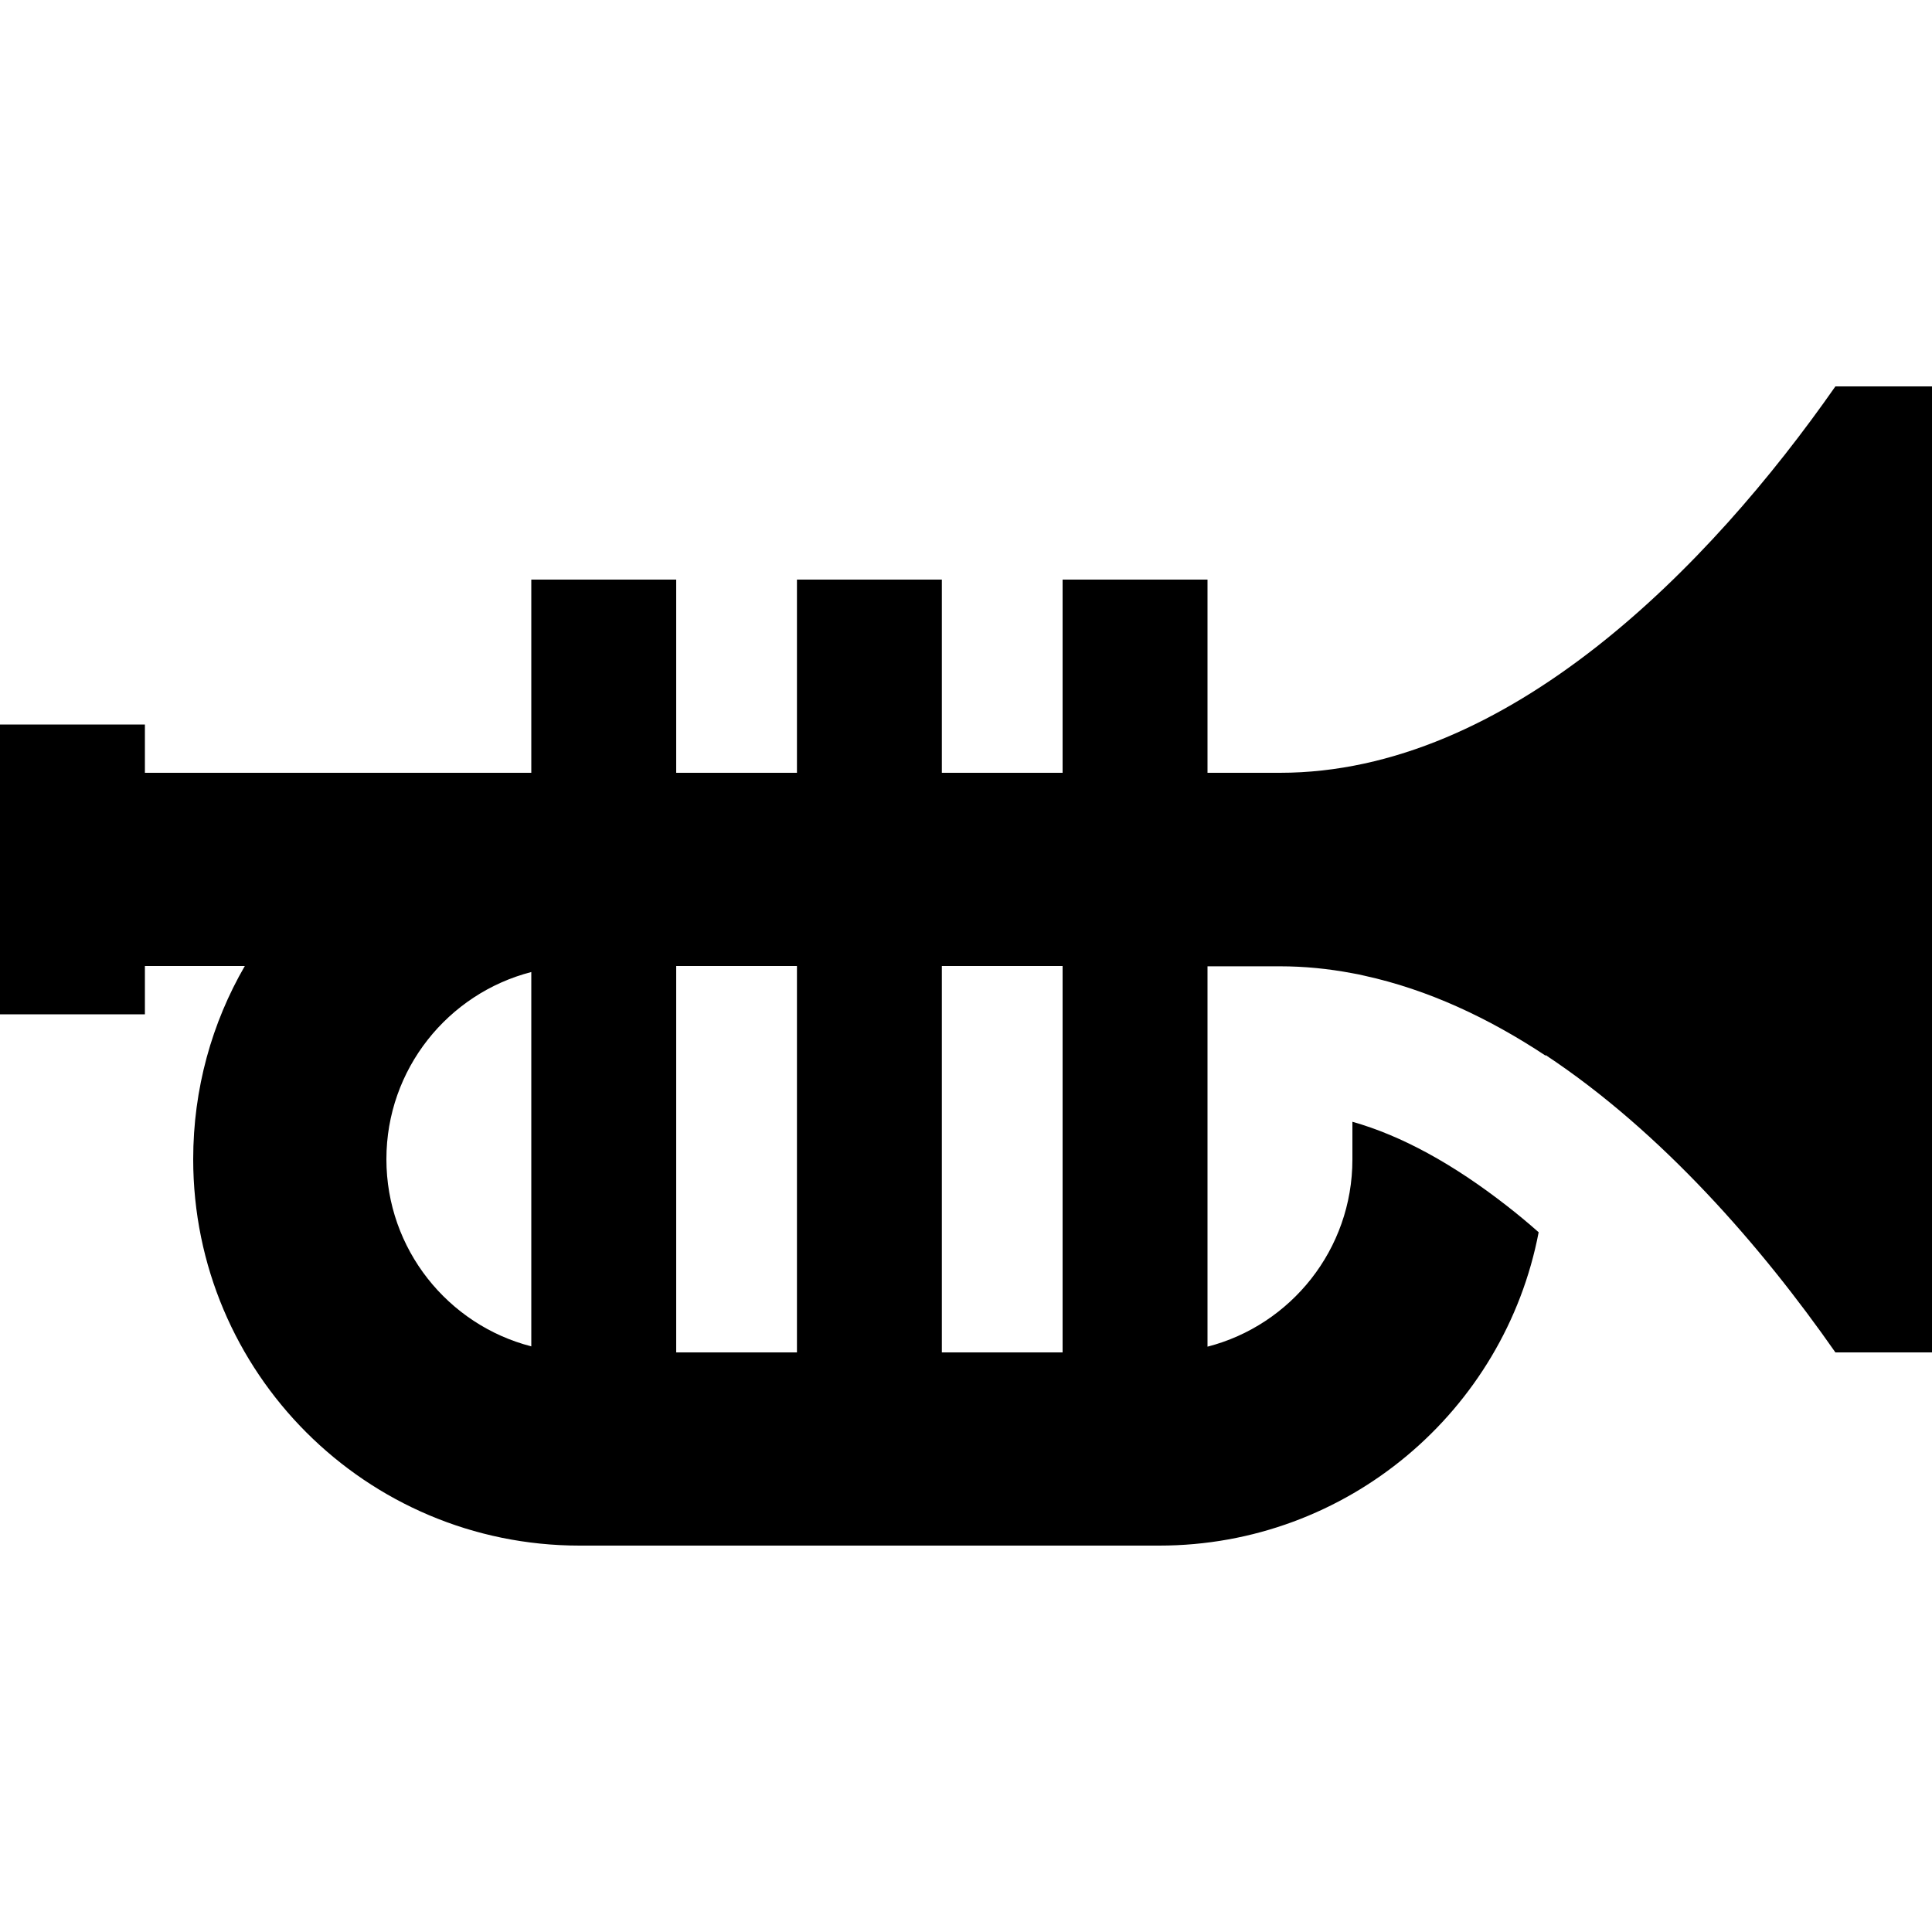 <svg xmlns="http://www.w3.org/2000/svg" viewBox="0 0 640 640"><!--! Font Awesome Pro 7.1.0 by @fontawesome - https://fontawesome.com License - https://fontawesome.com/license (Commercial License) Copyright 2025 Fonticons, Inc. --><path fill="currentColor" d="M512 349.5C550.4 374.9 583.5 412.9 608 448L640 448L640 128L608 128C566.3 187.7 499.6 256 424 256L400 256L400 192L352 192L352 256L312 256L312 192L264 192L264 256L224 256L224 192L176 192L176 256L48 256L48 240L0 240L0 336L48 336L48 320L81.1 320C70.2 338.8 64 360.7 64 384C64 454.7 121.3 512 192 512L384 512C446.4 512 498.4 467.3 509.7 408.2C506.2 405.1 502.7 402.2 499.1 399.4C481.4 385.6 464.3 376.2 448 371.6L448 384.1C448 413.9 427.6 439 400 446.1L400 320.1L424 320.1C432.1 320.1 440.1 320.9 448 322.4C449.3 322.6 450.6 322.9 451.9 323.2C473 327.8 493.1 337.2 512 349.7zM352 448L312 448L312 320L352 320L352 448zM176 322L176 446C148.4 438.9 128 413.8 128 384C128 354.2 148.4 329.1 176 322zM224 320L264 320L264 448L224 448L224 320z"/></svg>